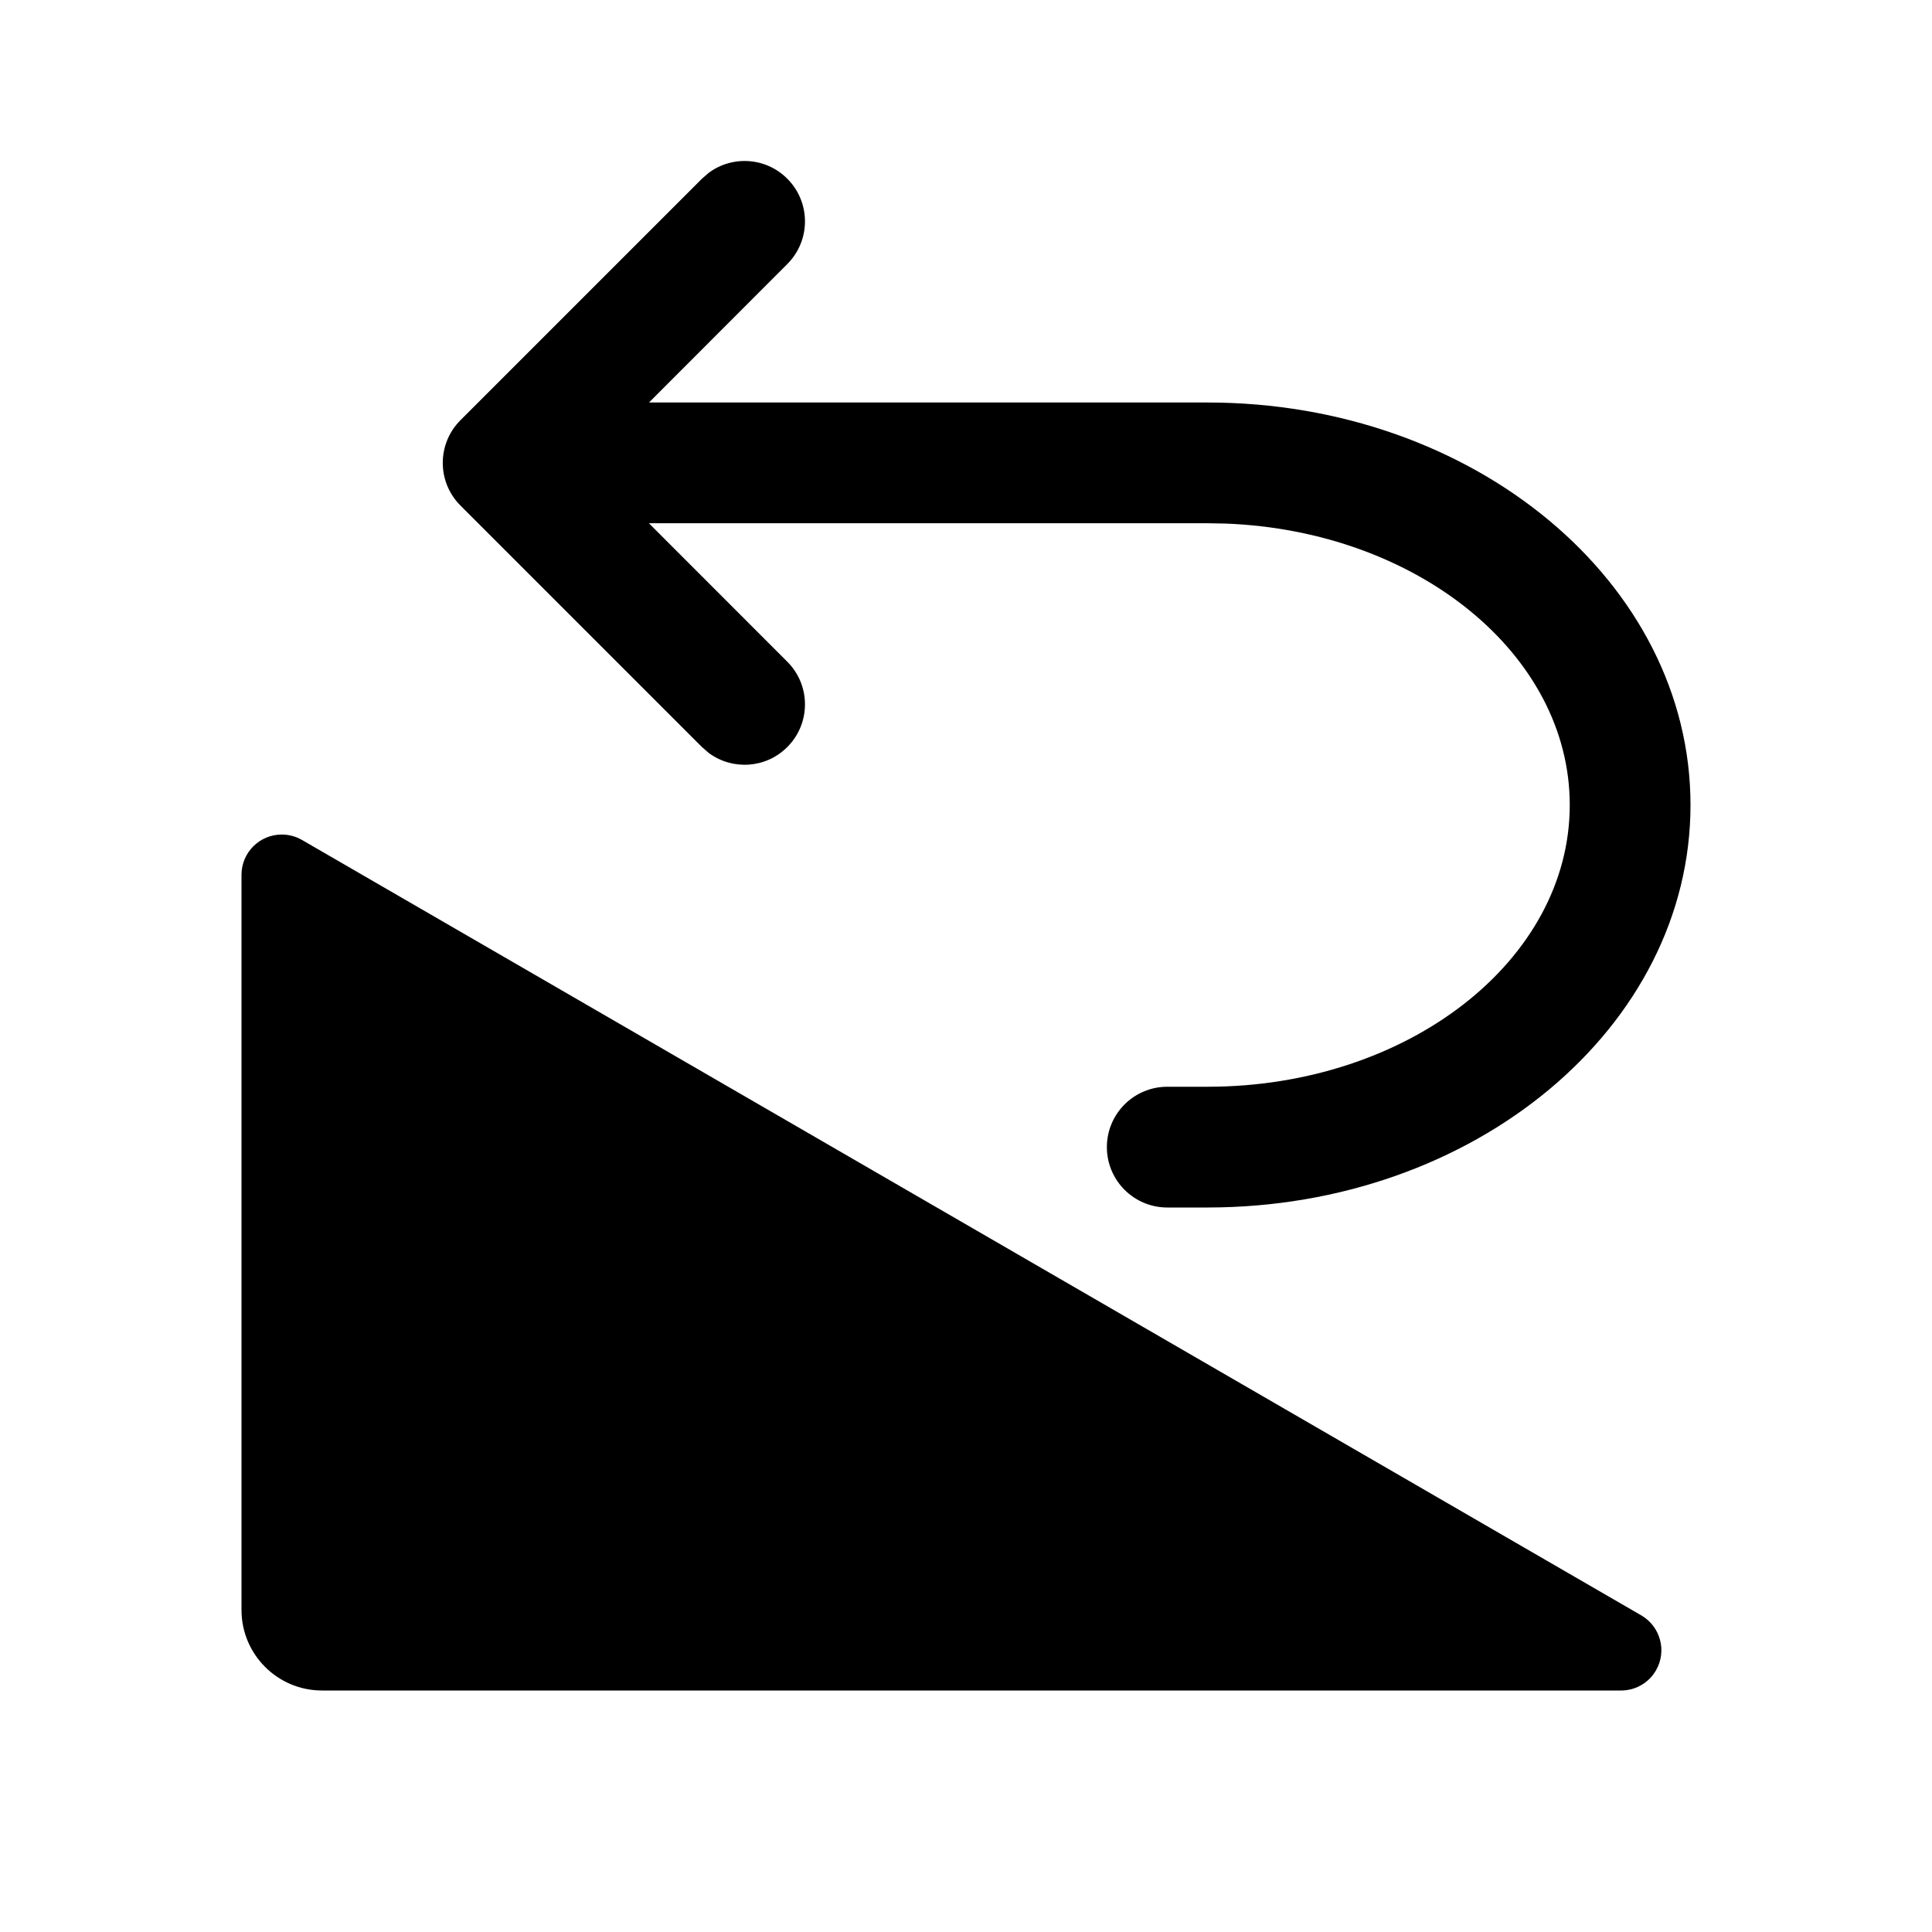 <svg xmlns="http://www.w3.org/2000/svg" viewBox="0 0 24 24" fill="none"><path d="M14.5 15C14.086 15 13.75 14.664 13.75 14.25C13.75 13.836 14.086 13.5 14.5 13.5H15C17.485 13.5 19.5 11.933 19.5 10C19.5 8.126 17.605 6.595 15.225 6.504L15 6.5H8.061L9.78 8.22C10.073 8.513 10.073 8.987 9.78 9.28C9.514 9.547 9.097 9.571 8.804 9.353L8.72 9.28L5.72 6.28C5.427 5.987 5.427 5.513 5.72 5.22L8.72 2.22L8.804 2.147C9.097 1.929 9.514 1.953 9.78 2.22C10.073 2.513 10.073 2.987 9.78 3.28L8.062 5H15C18.314 5 21 7.239 21 10C21 12.761 18.314 15 15 15H14.5ZM3.5 10.367C3.224 10.367 3 10.591 3 10.867V20C3 20.552 3.448 21 4 21H20.138C20.317 21 20.482 20.905 20.571 20.75C20.709 20.512 20.628 20.206 20.389 20.067L3.751 10.434C3.674 10.39 3.588 10.367 3.5 10.367Z" fill="currentColor"/></svg>